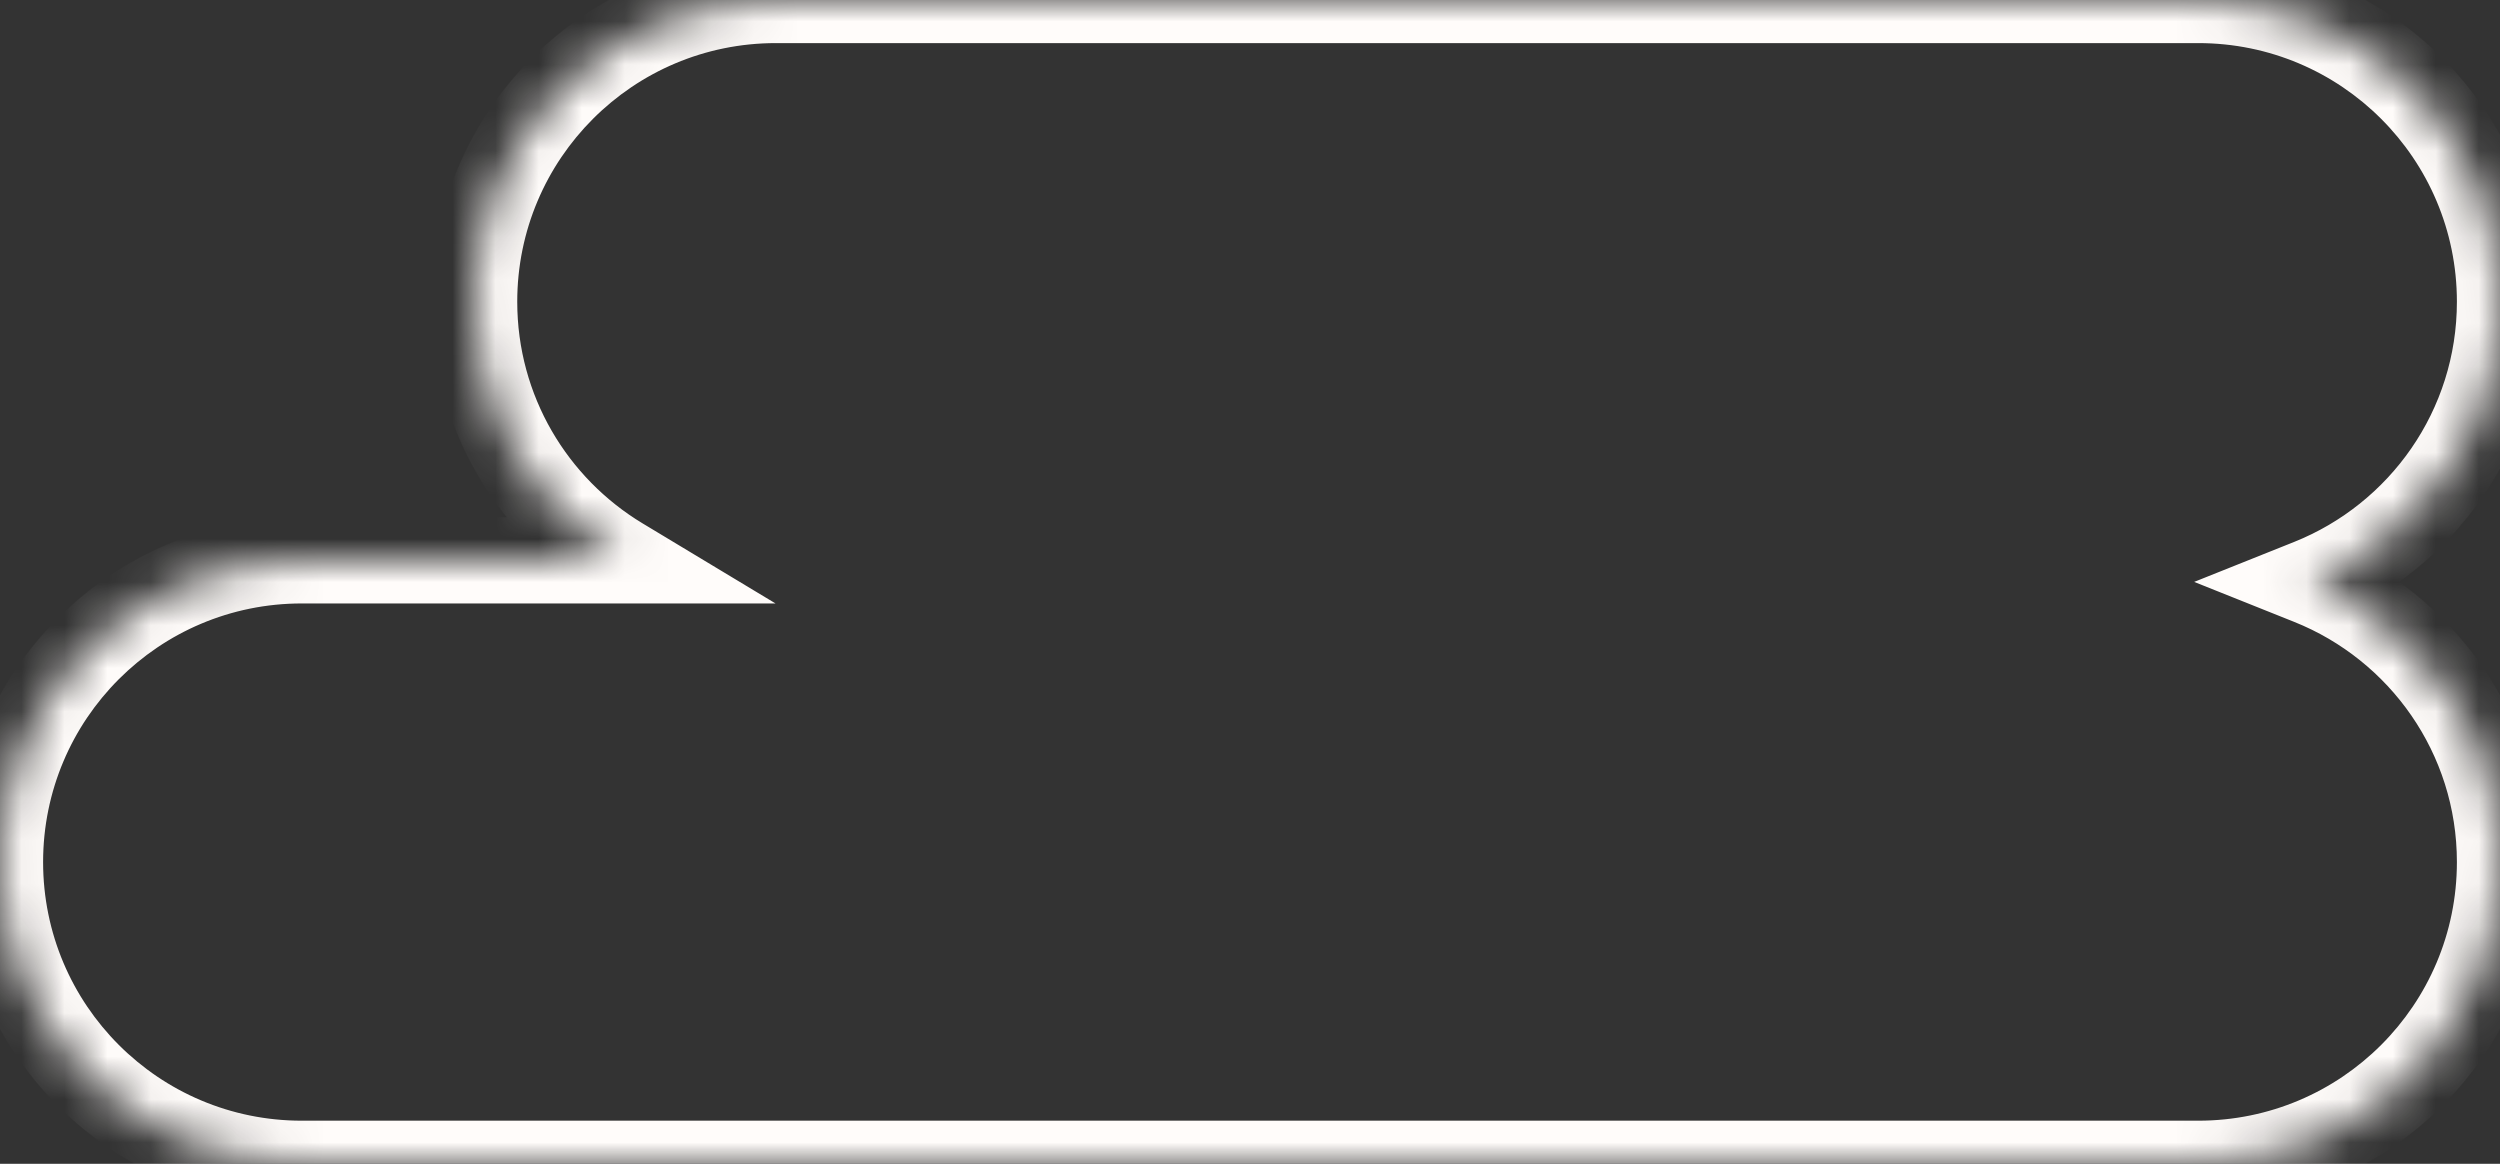 <?xml version="1.0" encoding="UTF-8"?> <svg xmlns="http://www.w3.org/2000/svg" width="58" height="27" viewBox="0 0 58 27" fill="none"><rect x="0" y="0" width="58" height="27" fill="#333333" stroke="none"/><mask id="path-1-inside-1_677_1072" fill="white"><path d="M51 0C54.866 0 58 3.134 58 7C58 9.948 56.177 12.468 53.598 13.5C56.177 14.532 58 17.052 58 20C58 23.866 54.866 27 51 27H7C3.134 27 0 23.866 0 20C0 16.134 3.134 13 7 13H14.394C12.36 11.775 11 9.547 11 7C11 3.134 14.134 0 18 0H51Z"></path></mask><path d="M53.598 13.5L53.226 12.572L50.905 13.5L53.226 14.428L53.598 13.5ZM14.394 13V14H17.992L14.909 12.143L14.394 13ZM51 0V1C54.314 1 57 3.686 57 7H58H59C59 2.582 55.418 -1 51 -1V0ZM58 7H57C57 9.525 55.44 11.686 53.226 12.572L53.598 13.5L53.969 14.428C56.915 13.25 59 10.371 59 7H58ZM53.598 13.5L53.226 14.428C55.44 15.314 57 17.475 57 20H58H59C59 16.629 56.915 13.75 53.969 12.572L53.598 13.5ZM58 20H57C57 23.314 54.314 26 51 26V27V28C55.418 28 59 24.418 59 20H58ZM51 27V26H7V27V28H51V27ZM7 27V26C3.686 26 1 23.314 1 20H0H-1C-1 24.418 2.582 28 7 28V27ZM0 20H1C1 16.686 3.686 14 7 14V13V12C2.582 12 -1 15.582 -1 20H0ZM7 13V14H14.394V13V12H7V13ZM14.394 13L14.909 12.143C13.164 11.092 12 9.182 12 7H11H10C10 9.912 11.557 12.459 13.878 13.857L14.394 13ZM11 7H12C12 3.686 14.686 1 18 1V0V-1C13.582 -1 10 2.582 10 7H11ZM18 0V1H51V0V-1H18V0Z" fill="#FFFCFA" mask="url(#path-1-inside-1_677_1072)"></path></svg> 